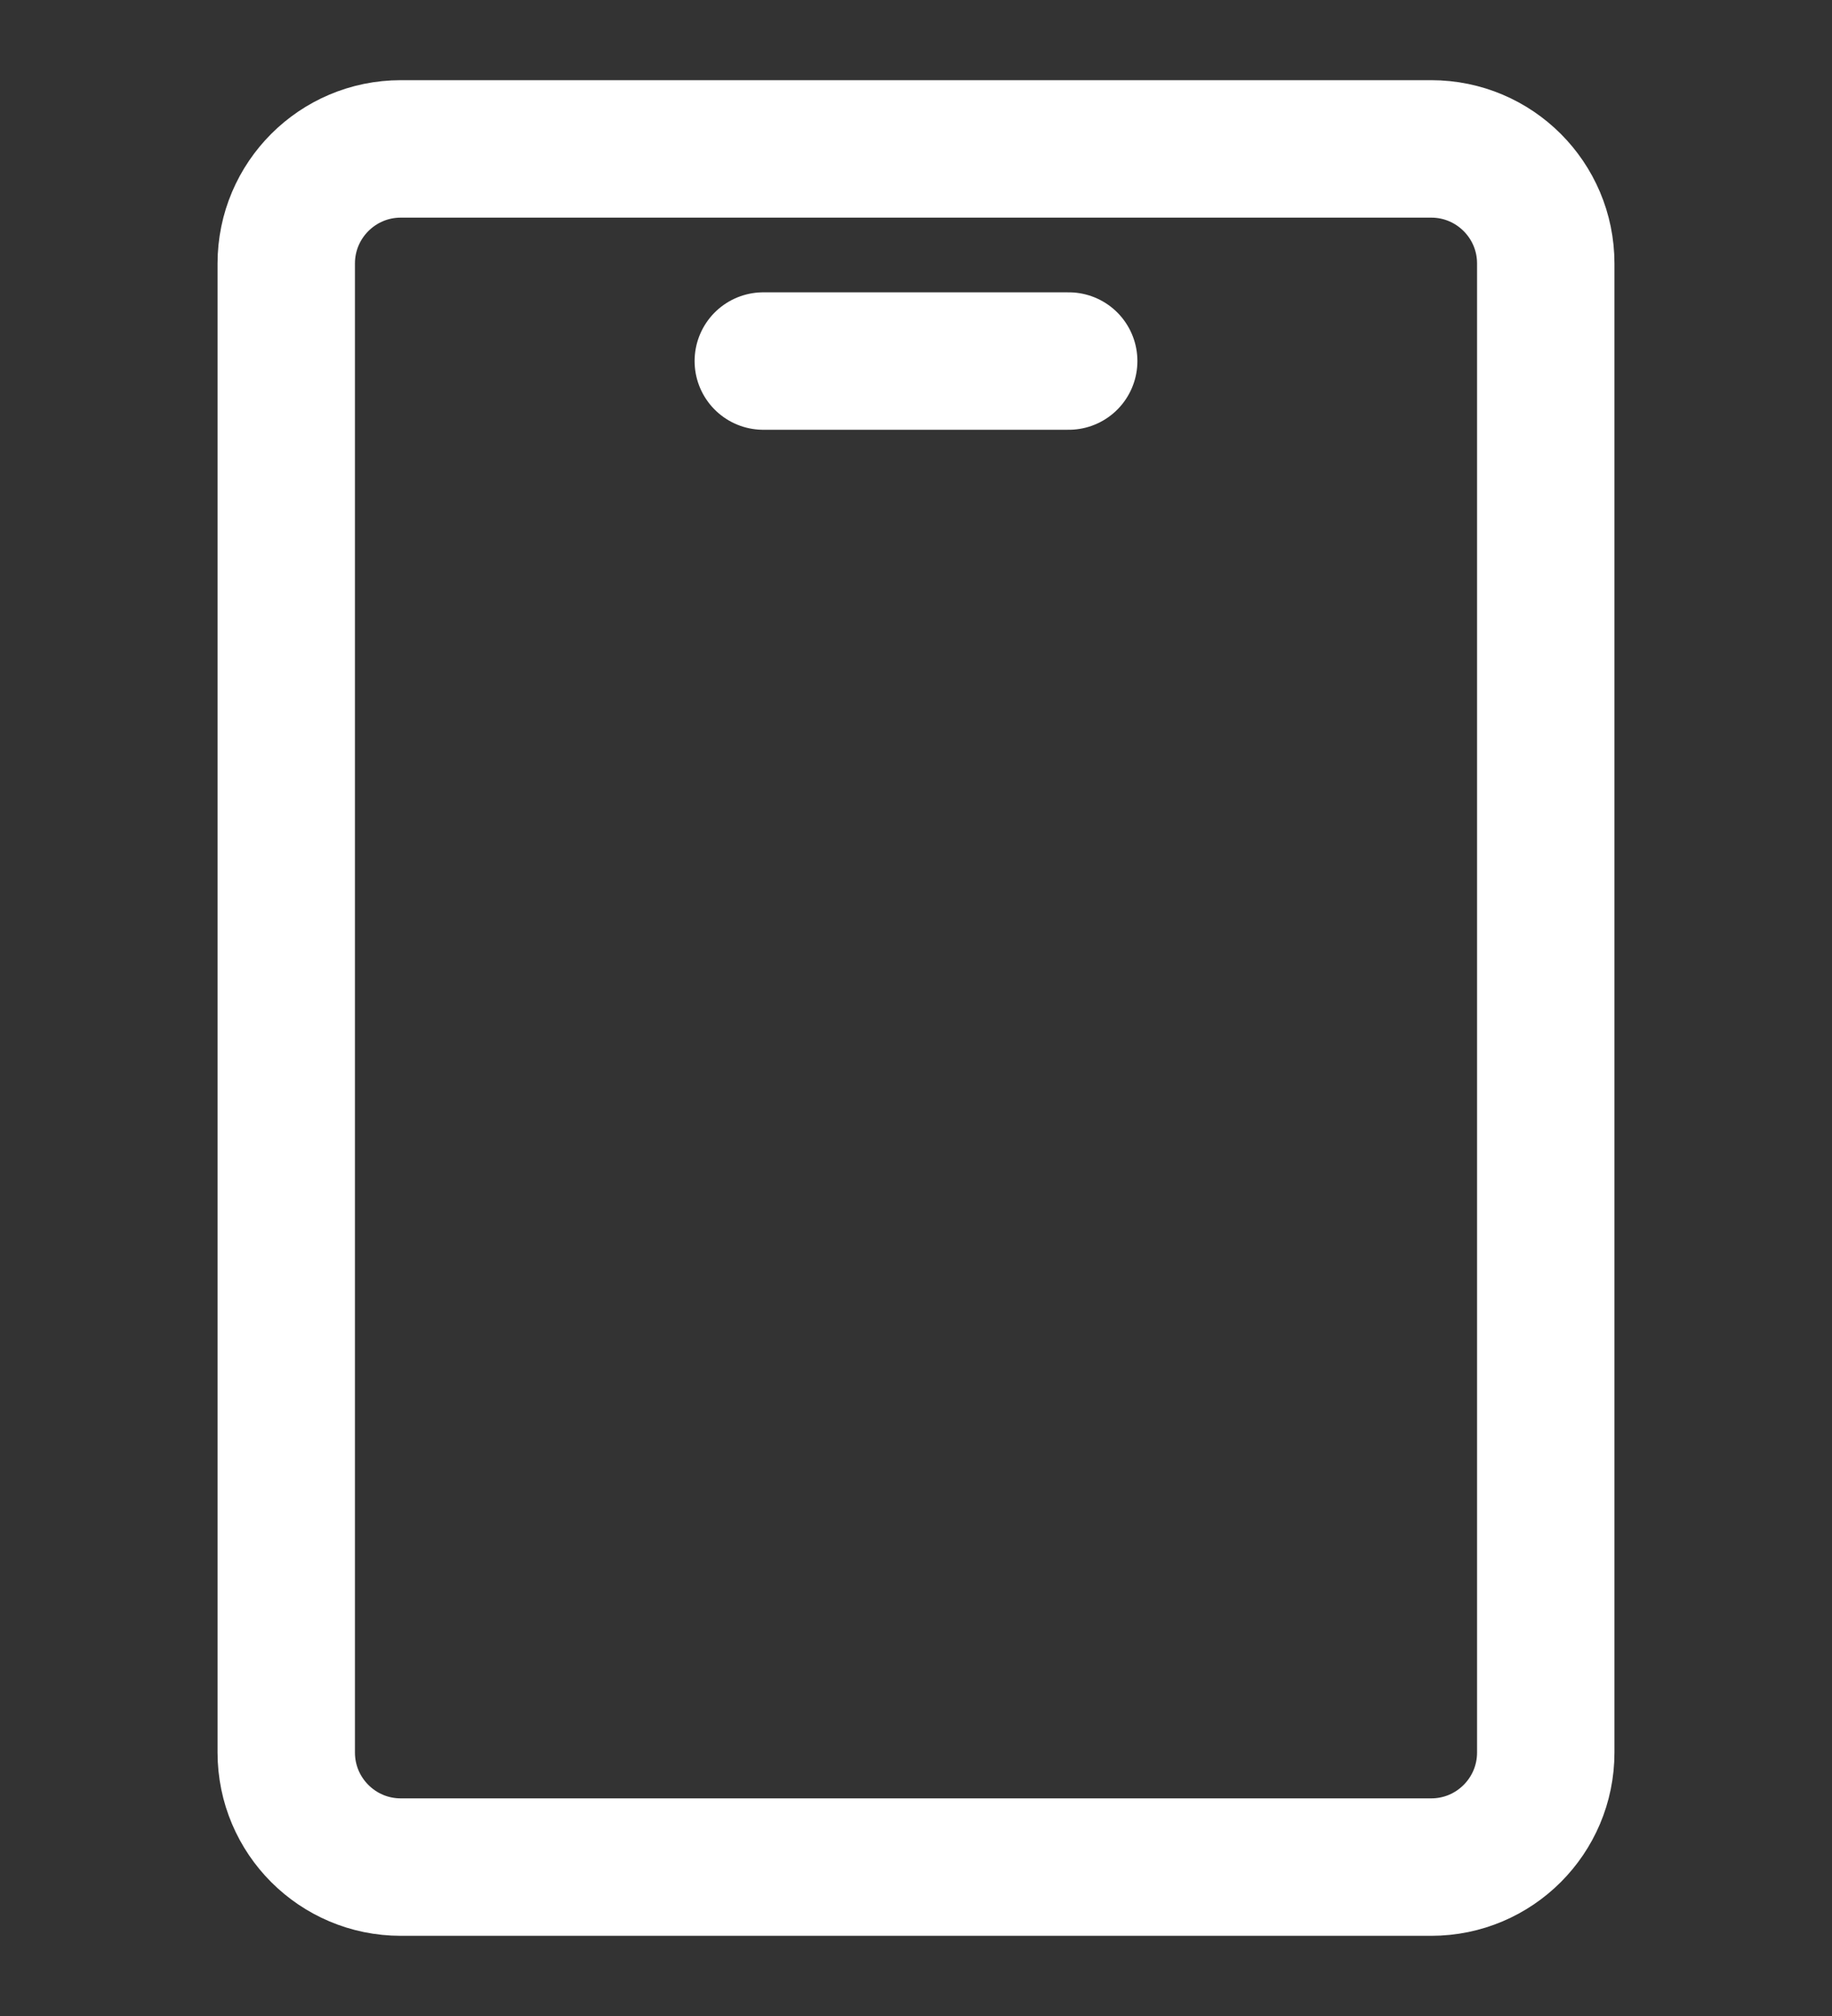<svg width="20" height="22" viewBox="0 0 20 22" fill="none" xmlns="http://www.w3.org/2000/svg">
<rect x="0" y="0" width="20" height="22" fill="#333333" stroke="none"/>
<path d="M8.333 3.94H11.667M4.375 20.375H15.625C16.315 20.375 16.875 19.815 16.875 19.125V2.875C16.875 2.185 16.315 1.625 15.625 1.625H4.375C3.685 1.625 3.125 2.185 3.125 2.875V19.125C3.125 19.815 3.685 20.375 4.375 20.375Z" stroke="white" stroke-width="1.5" stroke-linecap="round"/>
</svg>
